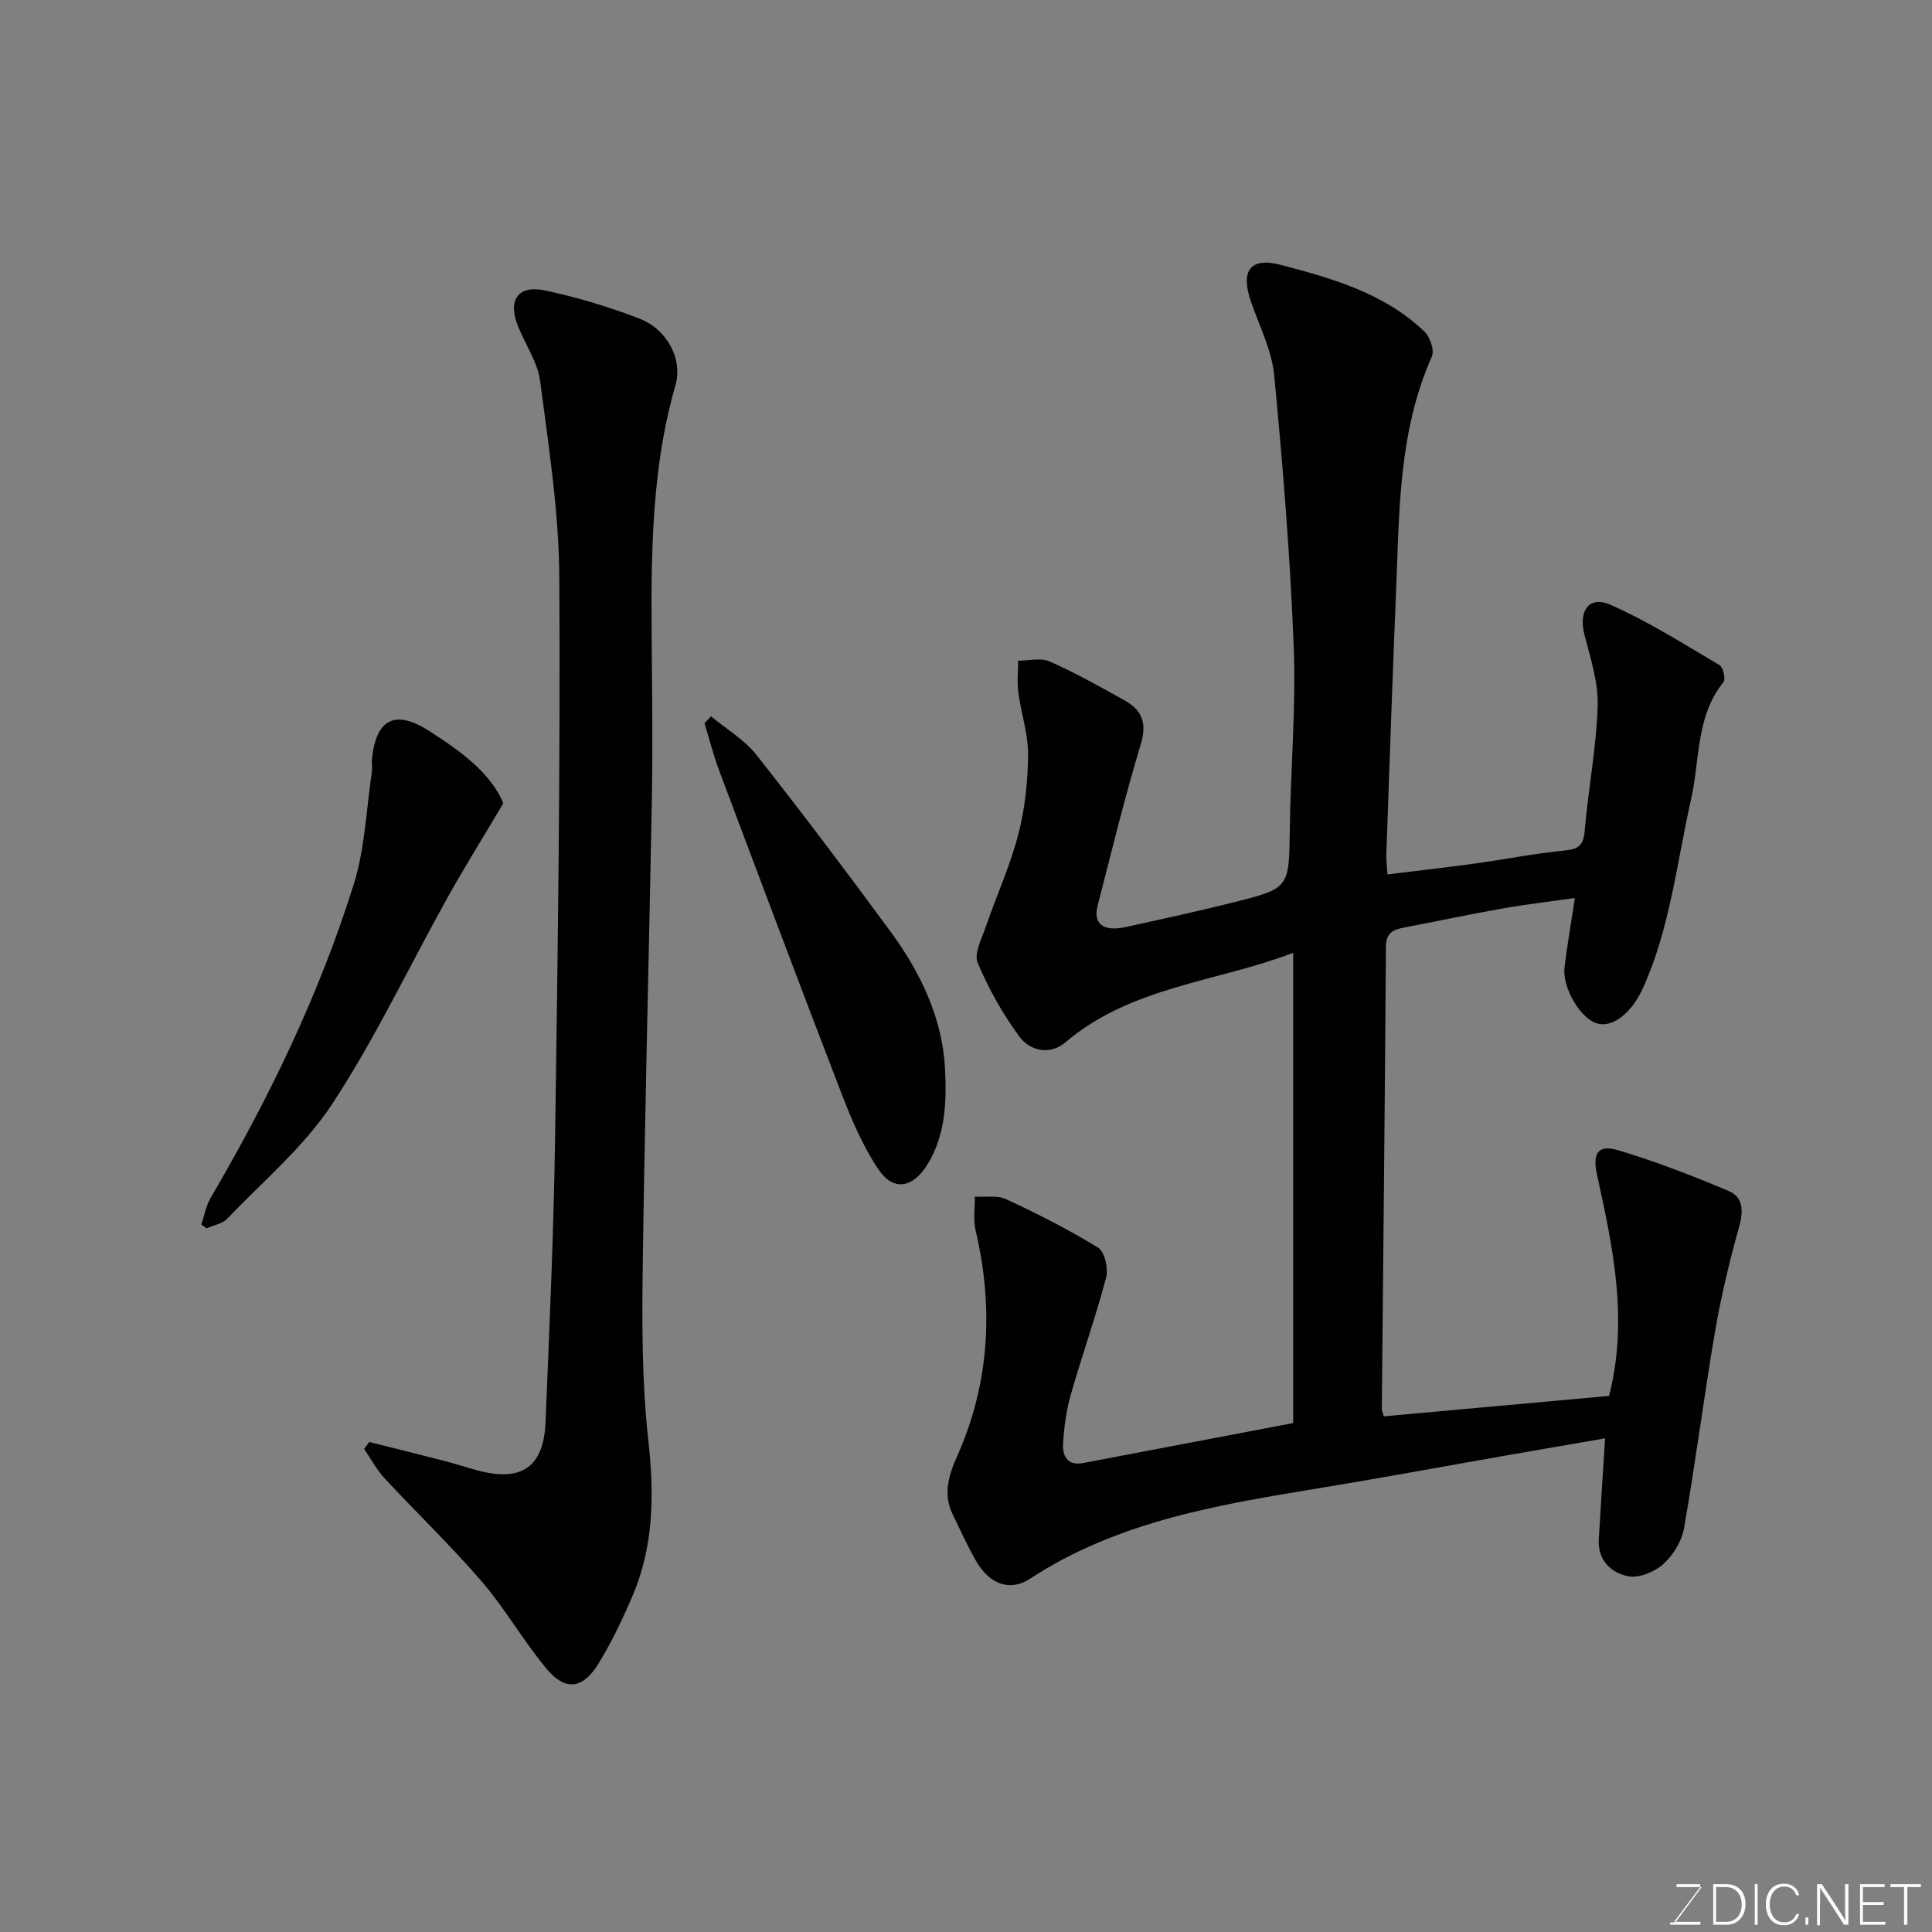 <svg enable-background="new 0 0 400 400" viewBox="0 0 400 400" xmlns="http://www.w3.org/2000/svg"><rect x="0" y="0" width="400" height="400" fill="#808080" stroke="none"/><path d="m287.26 181.04c6.23-.77 12.21-1.44 18.16-2.26 6.15-.85 12.26-2.07 18.43-2.68 2.87-.28 3.98-.99 4.24-4.05.73-8.65 2.42-17.24 2.69-25.89.16-4.9-1.51-9.93-2.75-14.8-1.26-4.92.97-8.12 5.47-6.12 7.82 3.47 15.14 8.11 22.54 12.48.74.44 1.28 2.9.78 3.51-5.76 7.14-4.85 16.11-6.7 24.24-2.98 13.16-4.33 26.69-10 39.18-2.21 4.85-5.99 8.08-9.29 7.29-3.47-.83-7.44-7.36-6.91-11.69.55-4.53 1.34-9.03 2.14-14.33-5.22.75-10.16 1.32-15.06 2.19-6.74 1.19-13.43 2.62-20.16 3.9-2.25.43-3.88 1.01-3.9 3.96-.21 31.93-.55 63.87-.85 95.8 0 .16.08.31.39 1.47 15.56-1.41 31.31-2.84 46.66-4.23 4.03-15.79.81-30.74-2.47-45.67-1.01-4.59.13-6.46 4.4-5.18 7.75 2.31 15.34 5.27 22.81 8.41 3.11 1.31 3.09 4.2 2.17 7.49-1.99 7.14-3.73 14.38-4.98 21.68-2.31 13.53-4.04 27.15-6.41 40.67-.47 2.69-2.26 5.59-4.31 7.43-1.79 1.61-4.99 2.93-7.21 2.51-3.56-.67-6.37-3.3-6.13-7.63.38-6.73.84-13.45 1.31-20.93-7.62 1.32-14.46 2.49-21.29 3.69-12.37 2.17-24.73 4.46-37.12 6.5-21.13 3.48-42.25 6.82-60.71 18.91-4.08 2.67-8.34 1.13-11.12-3.71-1.78-3.12-3.27-6.41-4.84-9.65-2.06-4.24-.81-8.14.98-12.16 6.68-15.07 7.51-30.65 3.77-46.62-.52-2.22-.13-4.66-.16-7 2.18.14 4.65-.33 6.49.53 6.51 3.04 12.96 6.29 19.06 10.06 1.36.84 2.12 4.33 1.62 6.2-2.15 8.16-5 16.14-7.32 24.27-.93 3.27-1.39 6.73-1.58 10.12-.14 2.47.87 4.6 4.13 3.98 14.41-2.75 28.82-5.49 43.51-8.28 0-32.17 0-64.46 0-97.36-15.85 6.09-33.52 6.92-47.19 18.56-3.16 2.69-7.29 1.77-9.48-1.2-3.47-4.69-6.39-9.92-8.65-15.3-.8-1.89.81-4.94 1.64-7.35 2.2-6.4 5.04-12.62 6.75-19.15 1.39-5.35 2-11.02 2.04-16.55.04-4.3-1.45-8.6-2.02-12.93-.28-2.15-.04-4.37-.03-6.56 2.19.01 4.67-.66 6.5.15 5.34 2.37 10.47 5.23 15.57 8.09 3.57 1.99 4.64 4.67 3.32 9.04-3.34 11.04-6.06 22.27-8.94 33.45-.97 3.78 1.18 5.42 5.81 4.41 7.48-1.64 14.96-3.26 22.38-5.12 11.58-2.91 11.43-2.99 11.6-15.13.17-12.6 1.3-25.23.81-37.8-.73-18.76-2.25-37.5-4.04-56.18-.5-5.21-3.09-10.23-4.83-15.29-2.17-6.31-.18-9.24 6.19-7.57 10.7 2.8 21.48 5.87 29.78 13.85 1.15 1.11 2.07 3.86 1.5 5.14-6.96 15.63-6.73 32.29-7.42 48.82-.75 18.03-1.36 36.07-2 54.11-.06 1.28.13 2.58.23 4.28z" fill="#010100"/><path d="m76.44 298.55c5.14 1.29 10.3 2.55 15.43 3.88 2.36.61 4.67 1.38 7.02 2.01 9.09 2.43 13.67-.67 14.06-10.01.81-19.69 1.69-39.39 1.98-59.1.56-38.59 1.1-77.2.87-115.79-.08-13.56-2.21-27.14-3.97-40.64-.51-3.89-3.02-7.5-4.55-11.27-2.22-5.48-.1-8.68 5.57-7.49 6.64 1.4 13.23 3.39 19.56 5.83 5.63 2.17 9.01 8.32 7.43 13.81-5.56 19.37-5.01 39.16-4.86 58.96.07 9 .15 18-.02 27-.6 32.2-1.46 64.4-1.89 96.6-.16 11.93-.16 23.95 1.15 35.78 1.25 11.2 1.17 21.95-3.29 32.36-2.05 4.79-4.32 9.55-7.04 13.98-3.22 5.25-6.82 5.71-10.69 1.09-4.81-5.75-8.55-12.4-13.43-18.08-6.37-7.41-13.46-14.2-20.12-21.37-1.67-1.8-2.85-4.06-4.26-6.12.37-.47.71-.95 1.05-1.43z" fill="#010100"/><path d="m41.68 253.53c.64-1.87.99-3.92 1.97-5.59 12.08-20.62 22.45-42.05 29.59-64.86 2.32-7.39 2.58-15.43 3.74-23.18.15-.98-.07-2.01.05-2.99.95-8.21 4.9-10.03 11.91-5.52 6.48 4.17 12.66 8.63 15.27 14.92-4.13 6.96-8 13.15-11.55 19.52-7.95 14.26-14.95 29.14-23.89 42.75-5.82 8.86-14.31 15.98-21.74 23.75-1.01 1.05-2.82 1.34-4.26 1.99-.36-.27-.72-.53-1.09-.79z" fill="#010100"/><path d="m147.21 148.31c3.17 2.63 6.9 4.82 9.4 7.98 9.51 12.05 18.75 24.31 27.83 36.68 6.15 8.38 10.68 17.86 11.21 28.2.34 6.59.2 13.78-3.66 19.97-2.99 4.79-6.99 5.6-10.11.98-3.23-4.79-5.56-10.29-7.65-15.71-8.6-22.29-16.99-44.66-25.39-67.03-1.18-3.14-1.99-6.43-2.97-9.64.45-.48.89-.95 1.34-1.43z" fill="#010100"/><g fill="#fbfcfa"><path d="m346.9 398 5.4-7.3h-5.2v-.6h4.9v.6l-5.4 7.2h5.5l-.1.6h-6.2v-.5z"/><path d="m354.7 390.1h2.8c2.3 0 3.9 1.6 3.9 4.1s-1.6 4.3-3.9 4.3h-2.8zm.6 7.8h2c2.2 0 3.3-1.6 3.3-3.6 0-1.8-1-3.6-3.3-3.6h-2z"/><path d="m363.9 390.1v8.4h-.6v-8.4z"/><path d="m372.5 396.3c-.4 1.3-1.4 2.3-3.2 2.3-2.4 0-3.7-1.9-3.7-4.3 0-2.3 1.2-4.3 3.7-4.3 1.8 0 2.9 1 3.2 2.4h-.6c-.4-1.1-1.1-1.8-2.5-1.8-2.1 0-3 1.9-3 3.7s.9 3.7 3 3.7c1.4 0 2.1-.7 2.5-1.7z"/><path d="m373.8 398.5v-1.5h.6v1.5z"/><path d="m376.2 398.5v-8.4h1c1.3 2 4.4 6.6 4.9 7.6-.1-1.2-.1-2.4-.1-3.8v-3.8h.7v8.4h-.9c-1.2-1.9-4.4-6.8-5-7.7.1 1.1 0 2.3 0 3.9v3.9h-.6z"/><path d="m390 394.4h-4.3v3.5h4.7l-.1.6h-5.2v-8.4h5.1v.6h-4.5v3.1h4.3z"/><path d="m394.2 390.7h-2.8v-.6h6.3v.6h-2.8v7.8h-.7z"/></g></svg>